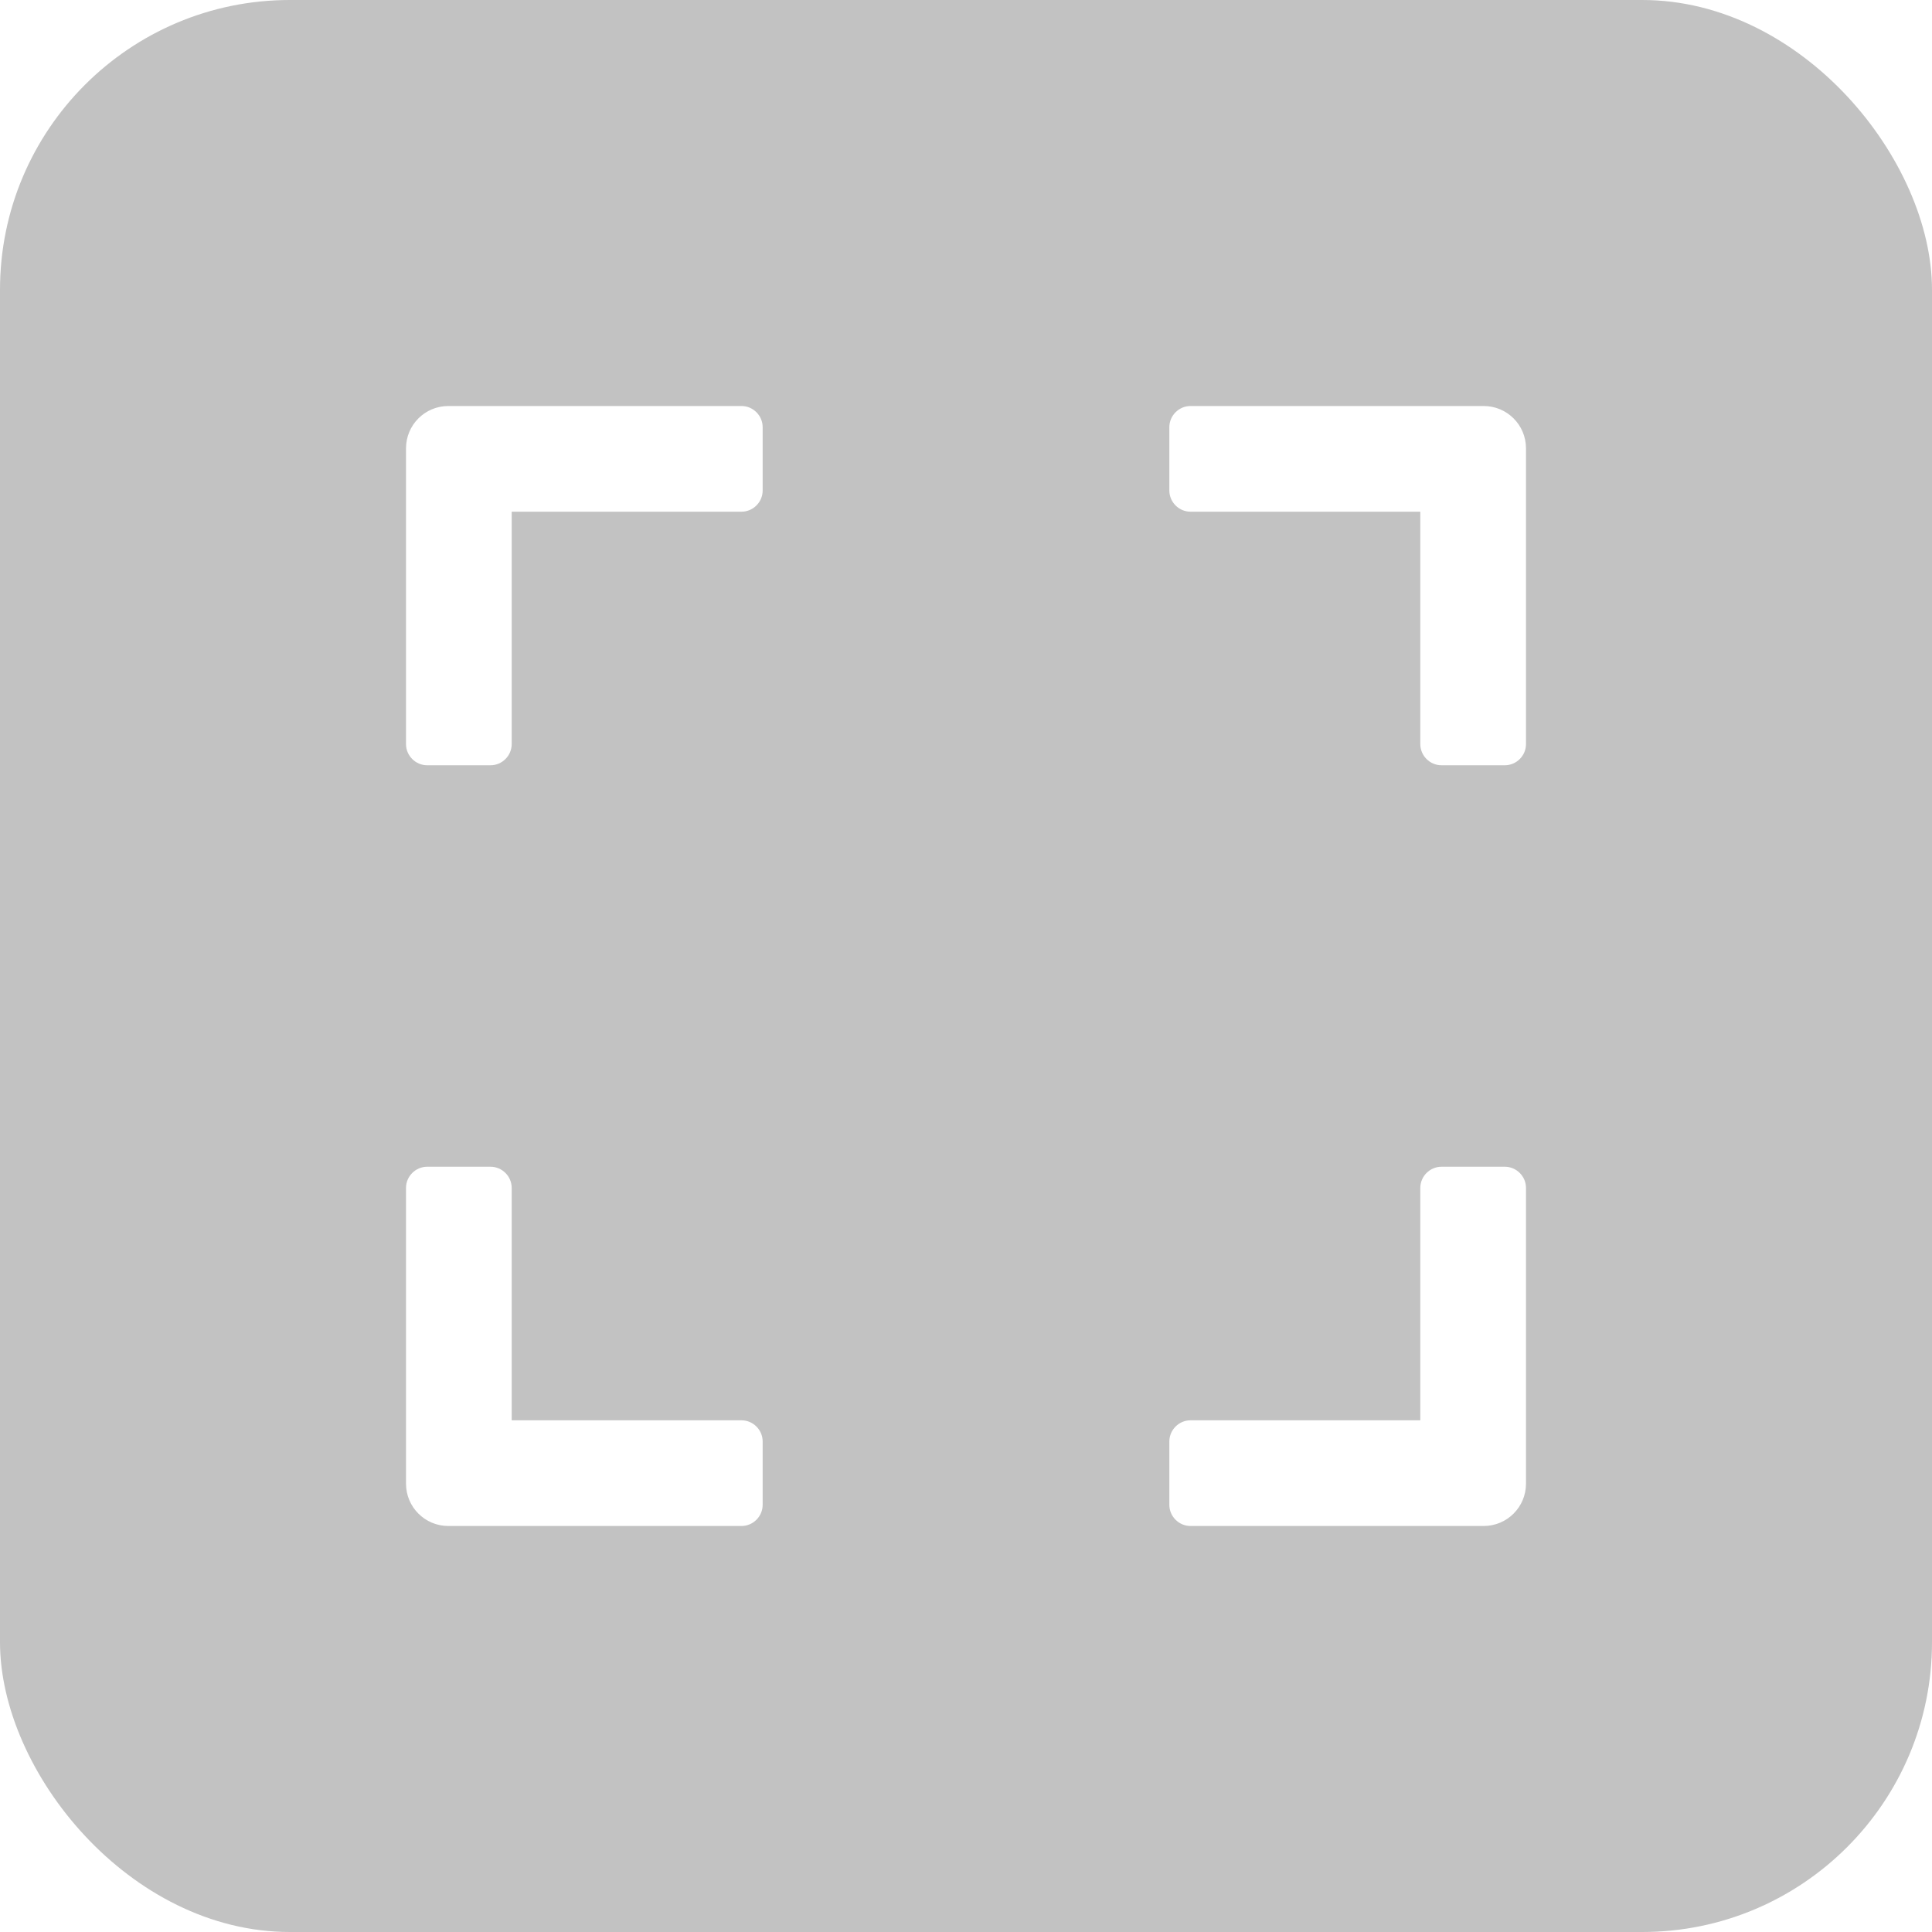 <svg width="20" height="20" viewBox="0 0 20 20" fill="none" xmlns="http://www.w3.org/2000/svg">
<g filter="url(#filter0_b_101_875)">
<rect width="20" height="20" rx="3" fill="#323232" fill-opacity="0.3"/>
</g>
<path d="M7.676 4.203H4.641C4.399 4.203 4.203 4.399 4.203 4.641V7.703C4.203 7.823 4.302 7.922 4.422 7.922H5.078C5.198 7.922 5.297 7.823 5.297 7.703V5.297H7.676C7.796 5.297 7.895 5.198 7.895 5.078V4.422C7.895 4.302 7.796 4.203 7.676 4.203ZM15.578 12.078H14.922C14.802 12.078 14.703 12.177 14.703 12.297V14.703H12.324C12.204 14.703 12.105 14.802 12.105 14.922V15.578C12.105 15.698 12.204 15.797 12.324 15.797H15.359C15.601 15.797 15.797 15.601 15.797 15.359V12.297C15.797 12.177 15.698 12.078 15.578 12.078ZM7.676 14.703H5.297V12.297C5.297 12.177 5.198 12.078 5.078 12.078H4.422C4.302 12.078 4.203 12.177 4.203 12.297V15.359C4.203 15.601 4.399 15.797 4.641 15.797H7.676C7.796 15.797 7.895 15.698 7.895 15.578V14.922C7.895 14.802 7.796 14.703 7.676 14.703ZM15.359 4.203H12.324C12.204 4.203 12.105 4.302 12.105 4.422V5.078C12.105 5.198 12.204 5.297 12.324 5.297H14.703V7.703C14.703 7.823 14.802 7.922 14.922 7.922H15.578C15.698 7.922 15.797 7.823 15.797 7.703V4.641C15.797 4.399 15.601 4.203 15.359 4.203Z" fill="white"/>
<defs>
<filter id="filter0_b_101_875" x="-4" y="-4" width="28" height="28" filterUnits="userSpaceOnUse" color-interpolation-filters="sRGB">
<feFlood flood-opacity="0" result="BackgroundImageFix"/>
<feGaussianBlur in="BackgroundImage" stdDeviation="2"/>
<feComposite in2="SourceAlpha" operator="in" result="effect1_backgroundBlur_101_875"/>
<feBlend mode="normal" in="SourceGraphic" in2="effect1_backgroundBlur_101_875" result="shape"/>
</filter>
</defs>
</svg>
